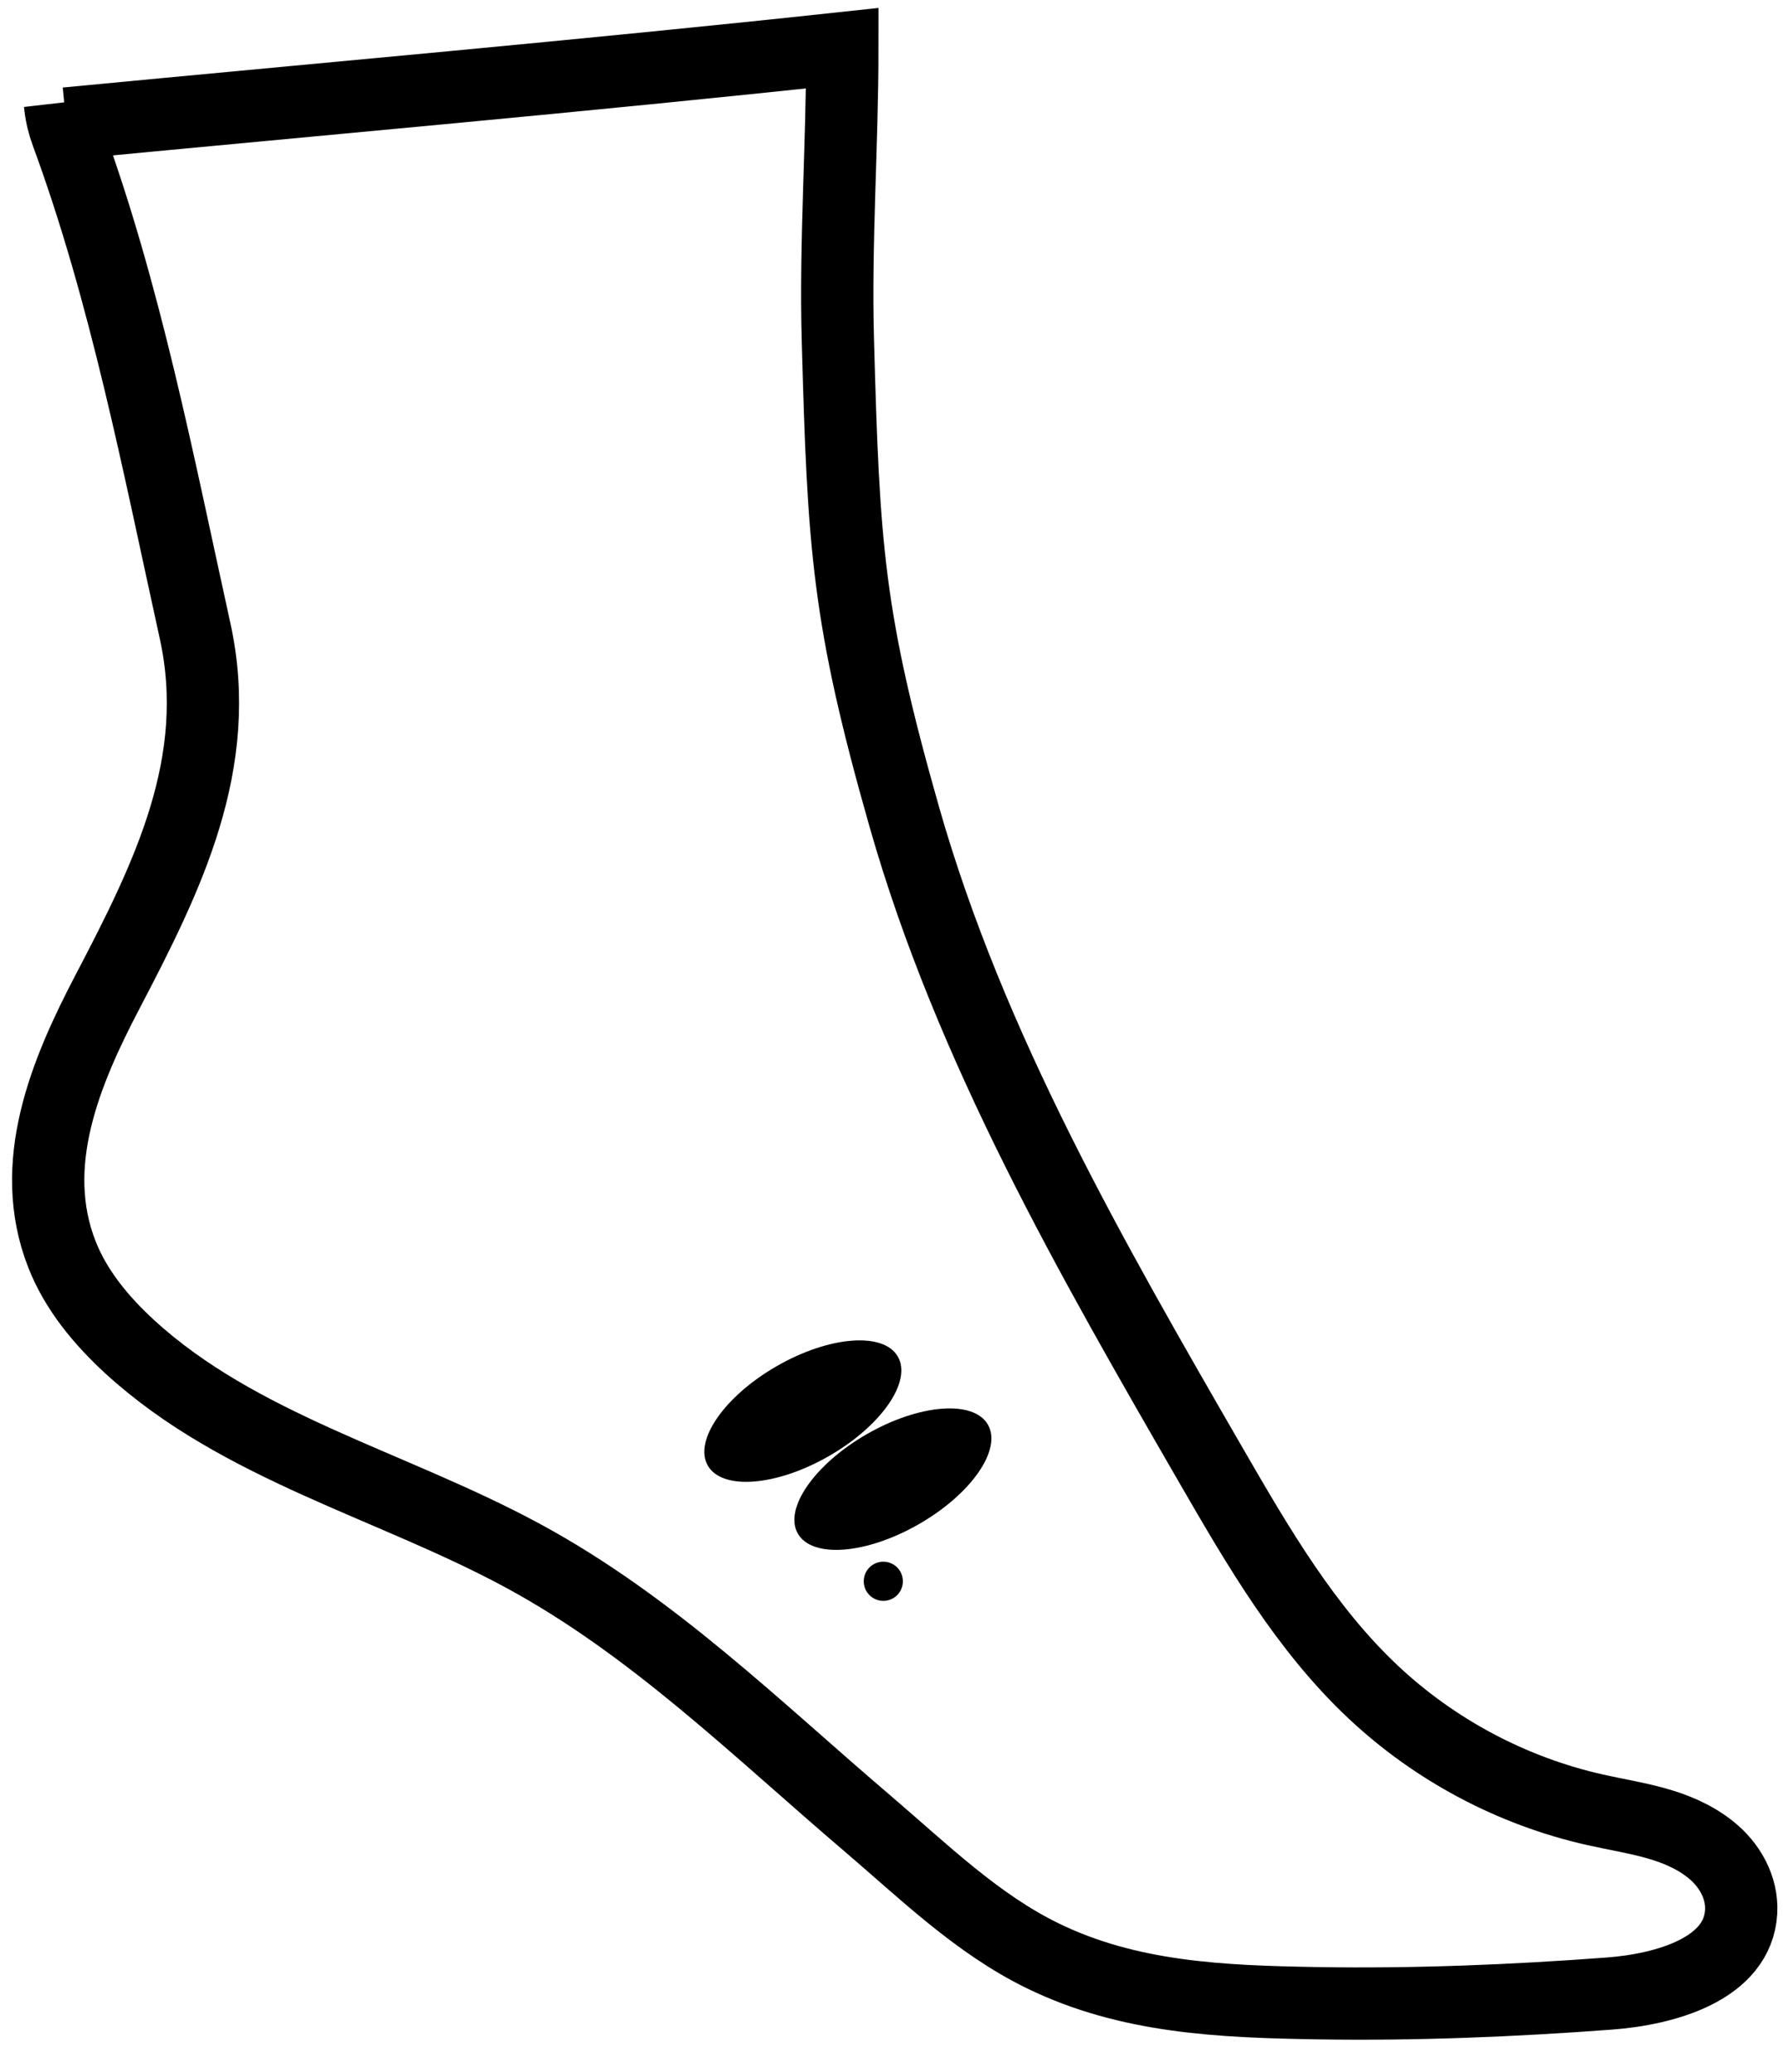 <svg xmlns="http://www.w3.org/2000/svg" fill="none" viewBox="0 0 37 43" height="43" width="37">
<path stroke-miterlimit="10" stroke-width="1.5" stroke="black" d="M1.374 2.563C6.744 2.048 12.114 1.577 17.48 1C17.48 3.018 17.331 5.045 17.387 7.06C17.506 11.358 17.587 12.812 18.767 16.955C20.133 21.747 22.652 26.116 25.145 30.432C26.109 32.099 27.094 33.793 28.497 35.111C29.778 36.315 31.383 37.167 33.099 37.553C33.932 37.74 34.806 37.826 35.501 38.381C35.894 38.696 36.158 39.165 36.132 39.666C36.067 40.854 34.567 41.28 33.388 41.367C31.399 41.516 29.359 41.6 27.345 41.567C25.332 41.533 23.425 41.454 21.638 40.583C20.279 39.922 19.16 38.825 18.015 37.848C15.702 35.877 13.542 33.737 10.845 32.279C8.127 30.809 4.975 30.034 2.697 27.95C2.107 27.408 1.579 26.776 1.286 26.03C0.553 24.163 1.361 22.242 2.231 20.58C3.477 18.198 4.653 15.834 4.047 13.085C3.288 9.64 2.609 6.09 1.388 2.772C1.321 2.592 1.274 2.403 1.252 2.212L1.243 2.134"></path>
<path fill="black" d="M17.197 30.216C18.286 29.592 18.929 28.667 18.632 28.15C18.336 27.633 17.213 27.72 16.124 28.344C15.034 28.969 14.392 29.894 14.688 30.411C14.984 30.928 16.107 30.841 17.197 30.216Z"></path>
<path fill="black" d="M19.065 31.628C20.154 31.004 20.797 30.079 20.501 29.562C20.205 29.045 19.081 29.132 17.992 29.756C16.903 30.381 16.26 31.306 16.557 31.823C16.853 32.34 17.976 32.253 19.065 31.628Z"></path>
<path fill="black" d="M18.33 33.218C18.555 33.218 18.736 33.036 18.736 32.812C18.736 32.587 18.555 32.405 18.33 32.405C18.106 32.405 17.924 32.587 17.924 32.812C17.924 33.036 18.106 33.218 18.33 33.218Z"></path>
</svg>
